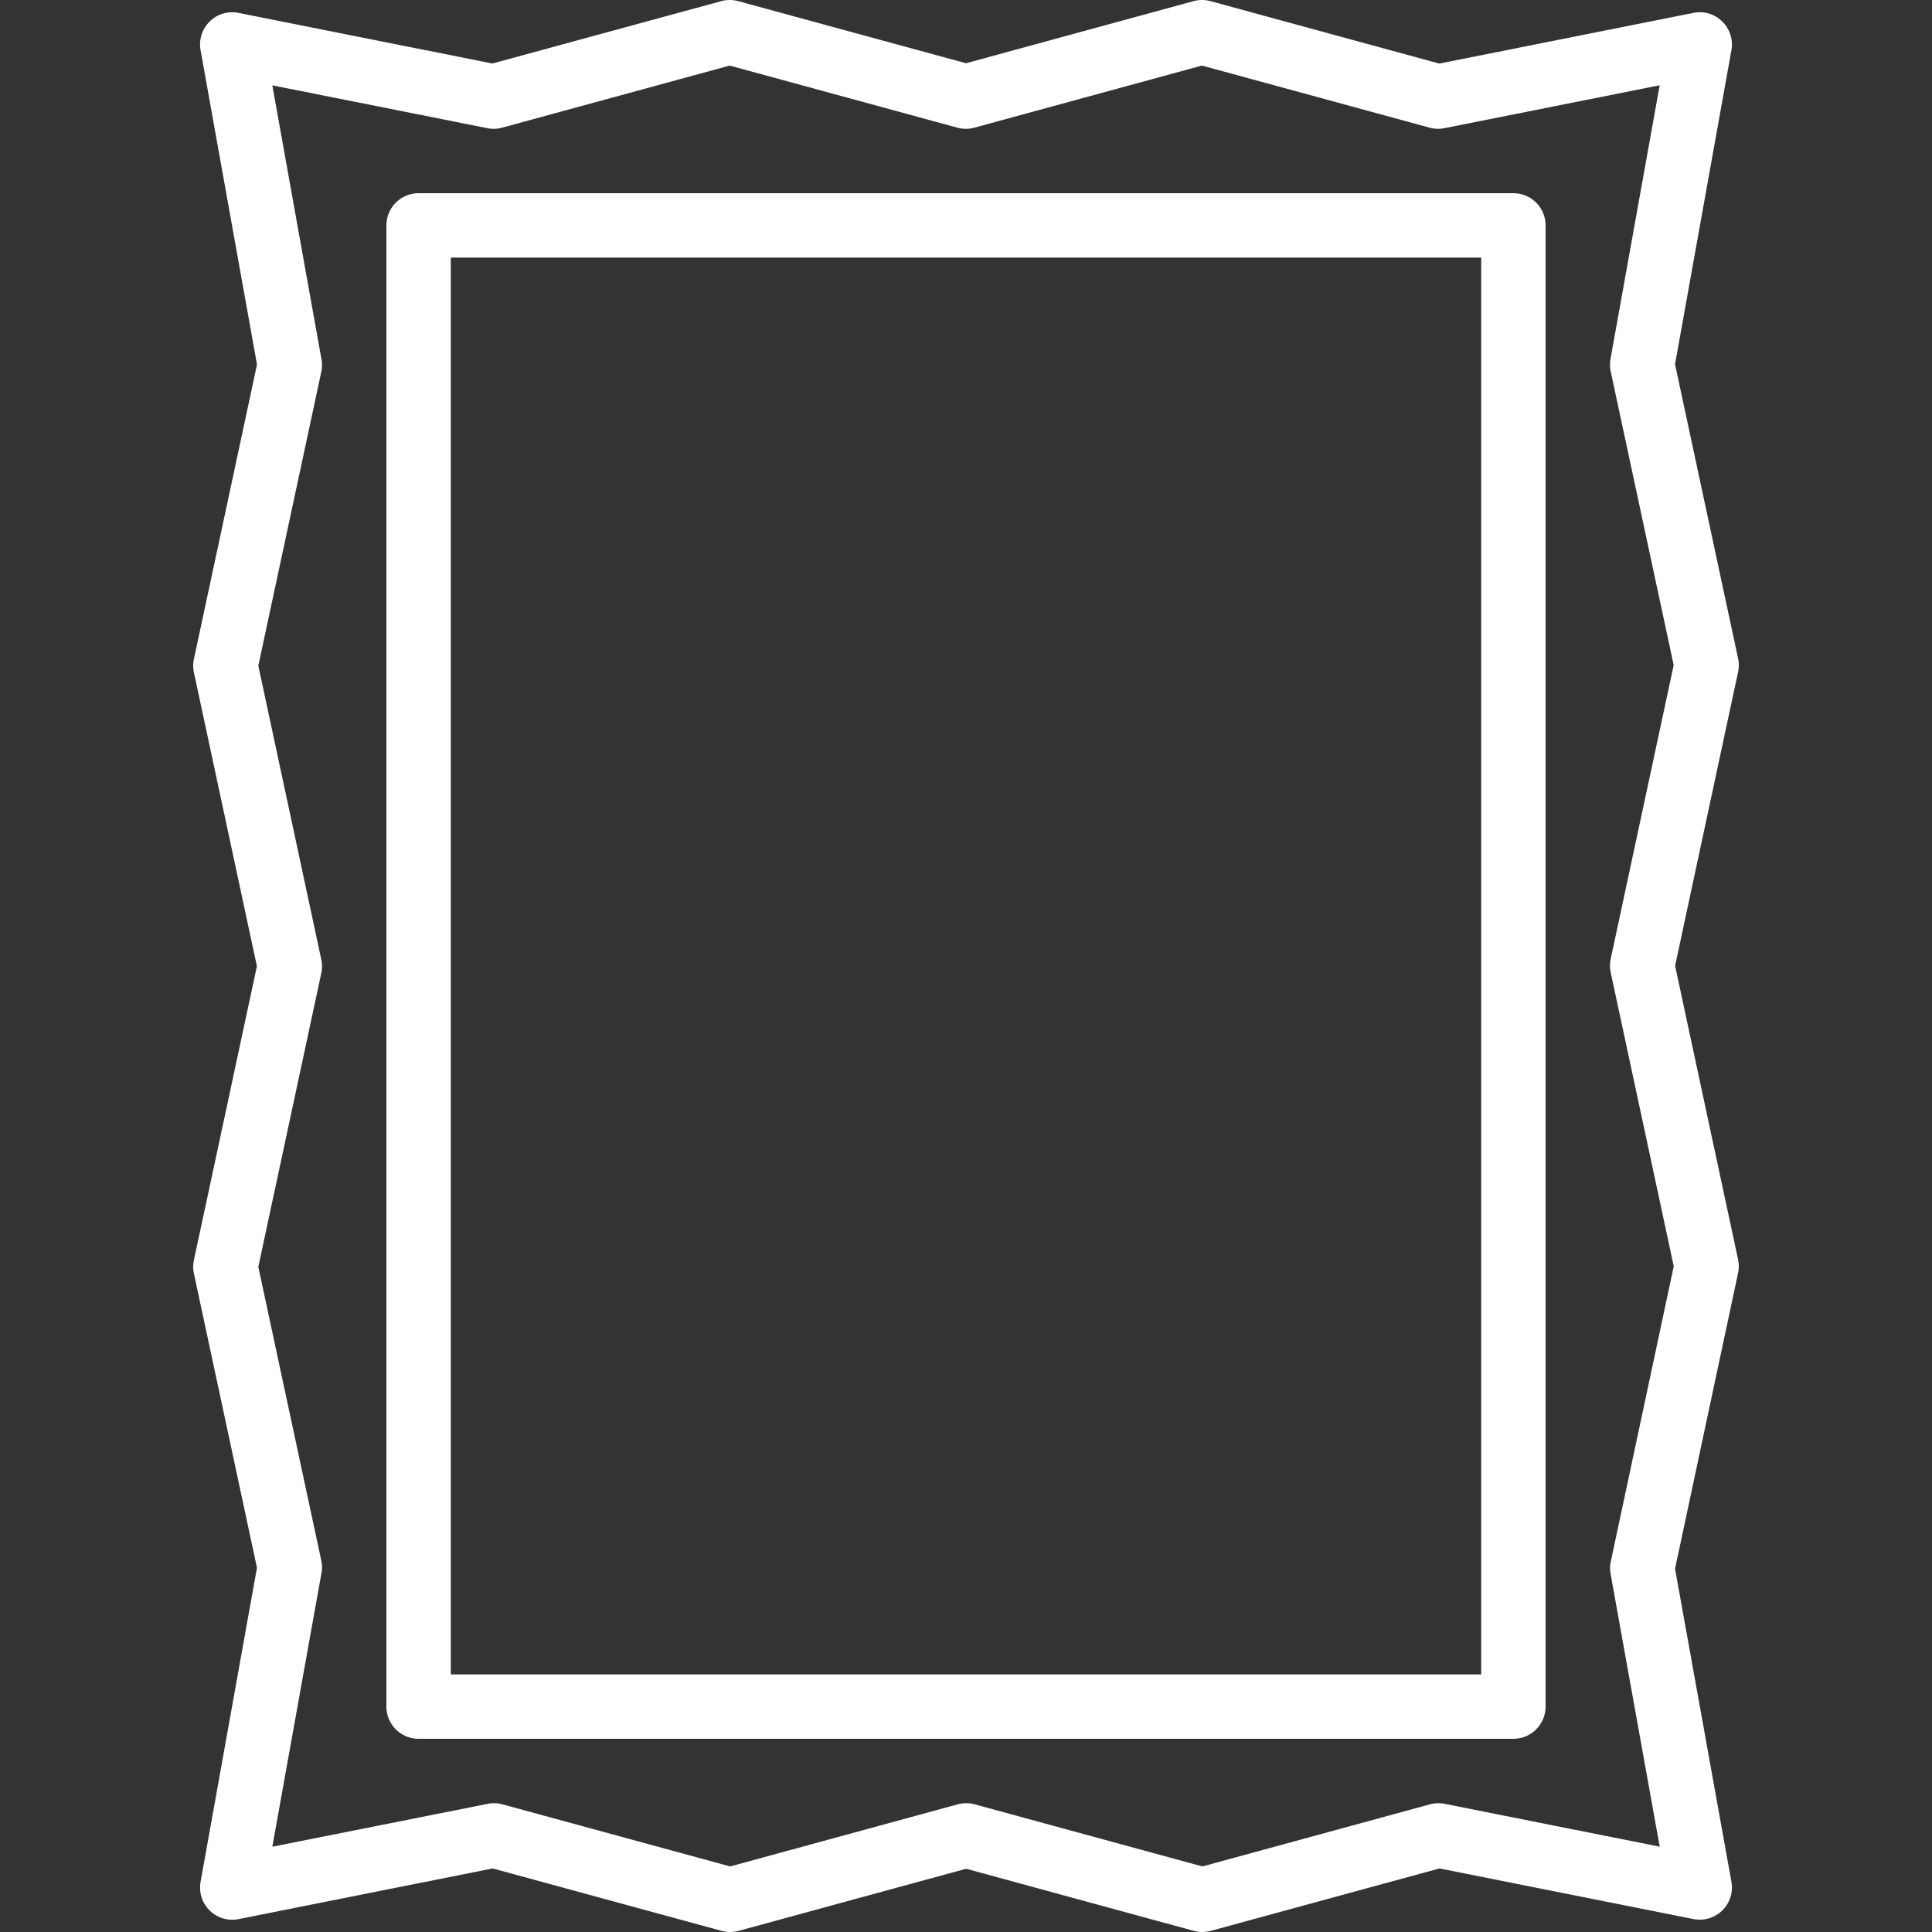 <?xml version="1.0" encoding="UTF-8"?>
<svg xmlns="http://www.w3.org/2000/svg" xmlns:xlink="http://www.w3.org/1999/xlink" version="1.1" width="512" height="512" x="0" y="0" viewBox="0 0 480.004 480.004" style="enable-background:new 0 0 512 512" xml:space="preserve">
  <rect x="0" y="0" width="480.004" height="480.004" fill="#333333" stroke="none"/>
  <g>
    <path d="M376.002 48.003h-272a8 8 0 0 0-8 8v368a8 8 0 0 0 8 8h272a8 8 0 0 0 8-8v-368a8 8 0 0 0-8-8zm-8 368h-256v-352h256v352z" fill="#ffffff" opacity="1" data-original="#000000"></path>
    <path d="m416.178 239.947 15.648-72.992a7.93 7.93 0 0 0 0-3.36l-15.664-73.096 14.008-78.032a7.999 7.999 0 0 0-2.28-7.128 7.911 7.911 0 0 0-7.16-2.136l-63.128 12.592L300.754.283a8 8 0 0 0-4.216 0l-56.536 15.432L183.41.283a8.01 8.01 0 0 0-4.208 0l-56.856 15.496L59.274 3.203a8 8 0 0 0-9.44 9.28L63.85 90.571l-15.672 73.16a7.893 7.893 0 0 0 0 3.352l15.648 72.976-15.648 72.992a7.93 7.93 0 0 0 0 3.36l15.664 73.096-14.008 78.032a7.999 7.999 0 0 0 9.44 9.264l63.128-12.592 56.888 15.512a7.99 7.99 0 0 0 4.208 0l56.544-15.432 56.568 15.432a8.122 8.122 0 0 0 2.104.28 8.093 8.093 0 0 0 2.088-.28l56.856-15.512 63.072 12.576a8 8 0 0 0 9.44-9.264l-14.008-77.76 15.664-73.496a8.12 8.12 0 0 0 0-3.344l-15.648-72.976zm-16.024 151.096 12.2 67.76-53.408-10.64a8.003 8.003 0 0 0-3.664.12l-56.552 15.432-56.568-15.432a8 8 0 0 0-4.216 0l-56.536 15.432-56.592-15.432a8.122 8.122 0 0 0-2.104-.28h-.016a7.866 7.866 0 0 0-1.56.168l-53.48 10.648 12.216-68a8.064 8.064 0 0 0-.048-3.096l-15.648-72.968 15.648-72.992a7.93 7.93 0 0 0 0-3.36l-15.648-73 15.648-73.024a8.003 8.003 0 0 0 .048-3.088L67.658 21.203l53.416 10.64a7.895 7.895 0 0 0 3.664-.12l56.552-15.432 56.568 15.432a8 8 0 0 0 4.216 0l56.536-15.432 56.592 15.432a7.895 7.895 0 0 0 3.664.12l53.48-10.656-12.216 68a8.064 8.064 0 0 0 .048 3.096l15.648 72.968-15.648 72.992a7.93 7.93 0 0 0 0 3.36l15.664 73.008-15.64 73.352a8.02 8.02 0 0 0-.048 3.08z" fill="#ffffff" opacity="1" data-original="#000000"></path>
  </g>
</svg>
